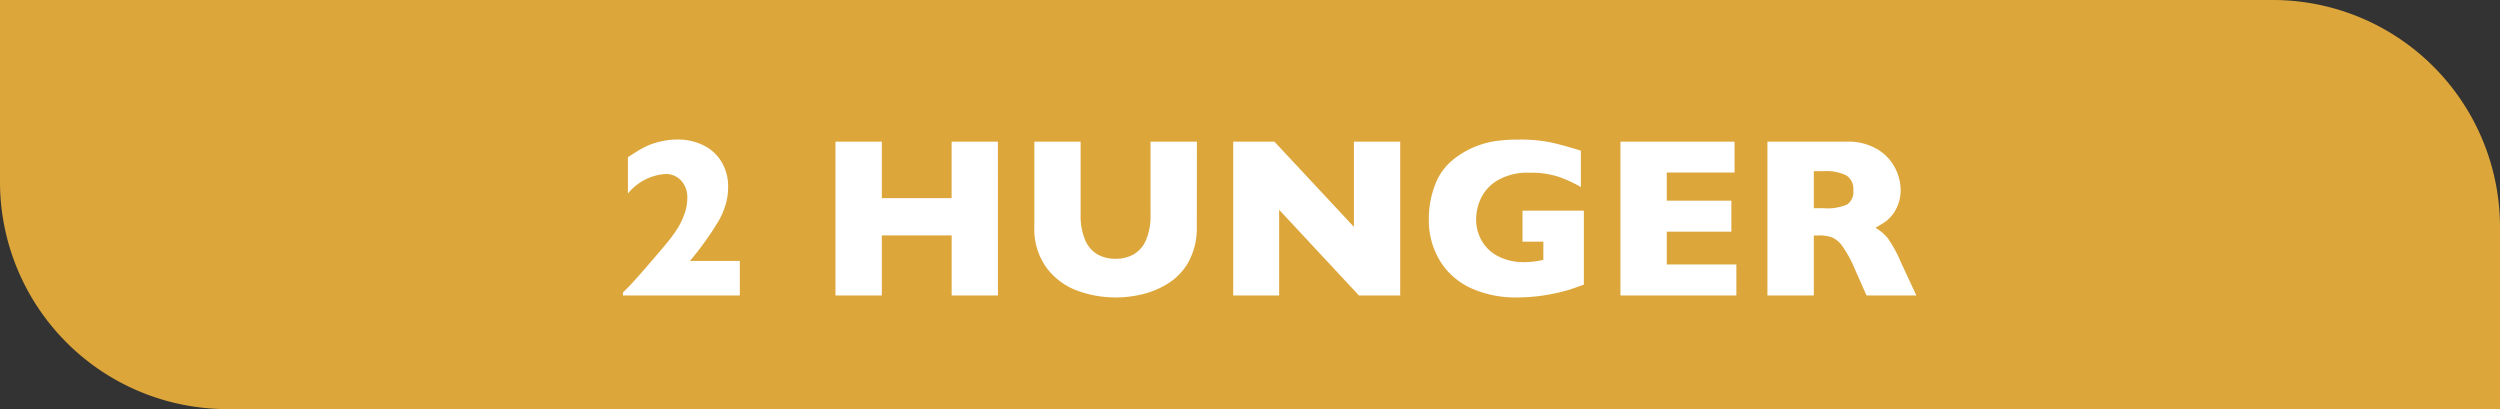 <svg xmlns="http://www.w3.org/2000/svg" width="110" height="18" viewBox="0 0 110 18">
  <rect x="0" y="0" width="110" height="18" fill="#333333" stroke="none"/>
  <g id="グループ_26038" data-name="グループ 26038" transform="translate(-16 -4058)">
    <path id="長方形_26078" data-name="長方形 26078" d="M0,0H100a10,10,0,0,1,10,10v8a0,0,0,0,1,0,0H10A10,10,0,0,1,0,8V0A0,0,0,0,1,0,0Z" transform="translate(16 4058)" fill="#dda63a"/>
    <path id="パス_116739" data-name="パス 116739" d="M5.552,0H.41V-.132q.3-.288.654-.688t.918-1.06q.259-.3.486-.586a5.215,5.215,0,0,0,.388-.559,3.2,3.2,0,0,0,.273-.6,2.047,2.047,0,0,0,.112-.669,1.068,1.068,0,0,0-.271-.759.9.9,0,0,0-.691-.291,2.331,2.331,0,0,0-1.65.859v-1.6q.288-.186.474-.3a3.838,3.838,0,0,1,.427-.22A3.259,3.259,0,0,1,2.1-6.782a3.13,3.13,0,0,1,.718-.078,2.507,2.507,0,0,1,1.128.251,1.906,1.906,0,0,1,.8.728,2.09,2.09,0,0,1,.291,1.111,2.61,2.61,0,0,1-.132.84,3.381,3.381,0,0,1-.273.63q-.142.239-.376.591a13.577,13.577,0,0,1-.9,1.191H5.552ZM16.909,0H14.873V-2.642H11.8V0H9.761V-6.768H11.8v2.485h3.071V-6.768h2.036Zm8.75-3.032a3.129,3.129,0,0,1-.325,1.482,2.6,2.6,0,0,1-.859.969,3.7,3.7,0,0,1-1.152.513A5.011,5.011,0,0,1,22.09.088a4.9,4.9,0,0,1-1.672-.293,2.971,2.971,0,0,1-1.36-1,2.9,2.9,0,0,1-.547-1.831V-6.768h2.036V-3.56a2.75,2.75,0,0,0,.193,1.106,1.339,1.339,0,0,0,.537.64,1.574,1.574,0,0,0,.813.2,1.563,1.563,0,0,0,.8-.2,1.321,1.321,0,0,0,.54-.635,2.732,2.732,0,0,0,.193-1.1V-6.768h2.041ZM34.609,0H32.793L29.282-3.77V0H27.261V-6.768h1.812l3.5,3.75v-3.75h2.036ZM42.69-.479q-.22.083-.376.137t-.3.1Q41.87-.2,41.6-.132a8.824,8.824,0,0,1-.925.164A8.07,8.07,0,0,1,39.7.088a4.768,4.768,0,0,1-1.9-.376,3.128,3.128,0,0,1-1.4-1.167A3.438,3.438,0,0,1,35.869-3.4a4.084,4.084,0,0,1,.271-1.458A2.551,2.551,0,0,1,36.968-6a3.847,3.847,0,0,1,.93-.544,3.993,3.993,0,0,1,.92-.251,7.115,7.115,0,0,1,.991-.063,6.716,6.716,0,0,1,1.475.134q.581.134,1.274.354v1.6a5.613,5.613,0,0,0-.972-.449A3.89,3.89,0,0,0,40.308-5.4a2.622,2.622,0,0,0-1.414.334,1.854,1.854,0,0,0-.737.8,2.194,2.194,0,0,0-.208.9,1.918,1.918,0,0,0,.239.945,1.751,1.751,0,0,0,.723.693,2.424,2.424,0,0,0,1.167.261,3.659,3.659,0,0,0,.83-.1v-.8H39.99V-3.73h2.7ZM49.4,0H44.3V-6.768h5.02V-5.41H46.338v1.24H49.18v1.362H46.338v1.445H49.4Zm7.92,0H55.127l-.532-1.2a5,5,0,0,0-.527-.964,1.137,1.137,0,0,0-.457-.391,1.621,1.621,0,0,0-.574-.085h-.229V0H50.767V-6.768h3.472a2.524,2.524,0,0,1,1.377.342,2.052,2.052,0,0,1,.774.83,2.13,2.13,0,0,1,.237.928,1.754,1.754,0,0,1-.2.867,1.588,1.588,0,0,1-.417.515,4.135,4.135,0,0,1-.493.308,1.949,1.949,0,0,1,.54.452,5.677,5.677,0,0,1,.579,1.057ZM54.546-4.629a.7.7,0,0,0-.308-.654,2.025,2.025,0,0,0-1-.186h-.43v1.631h.439A2.2,2.2,0,0,0,54.27-4,.668.668,0,0,0,54.546-4.629Z" transform="translate(43 4071)" fill="#fff"/>
  </g>
</svg>
